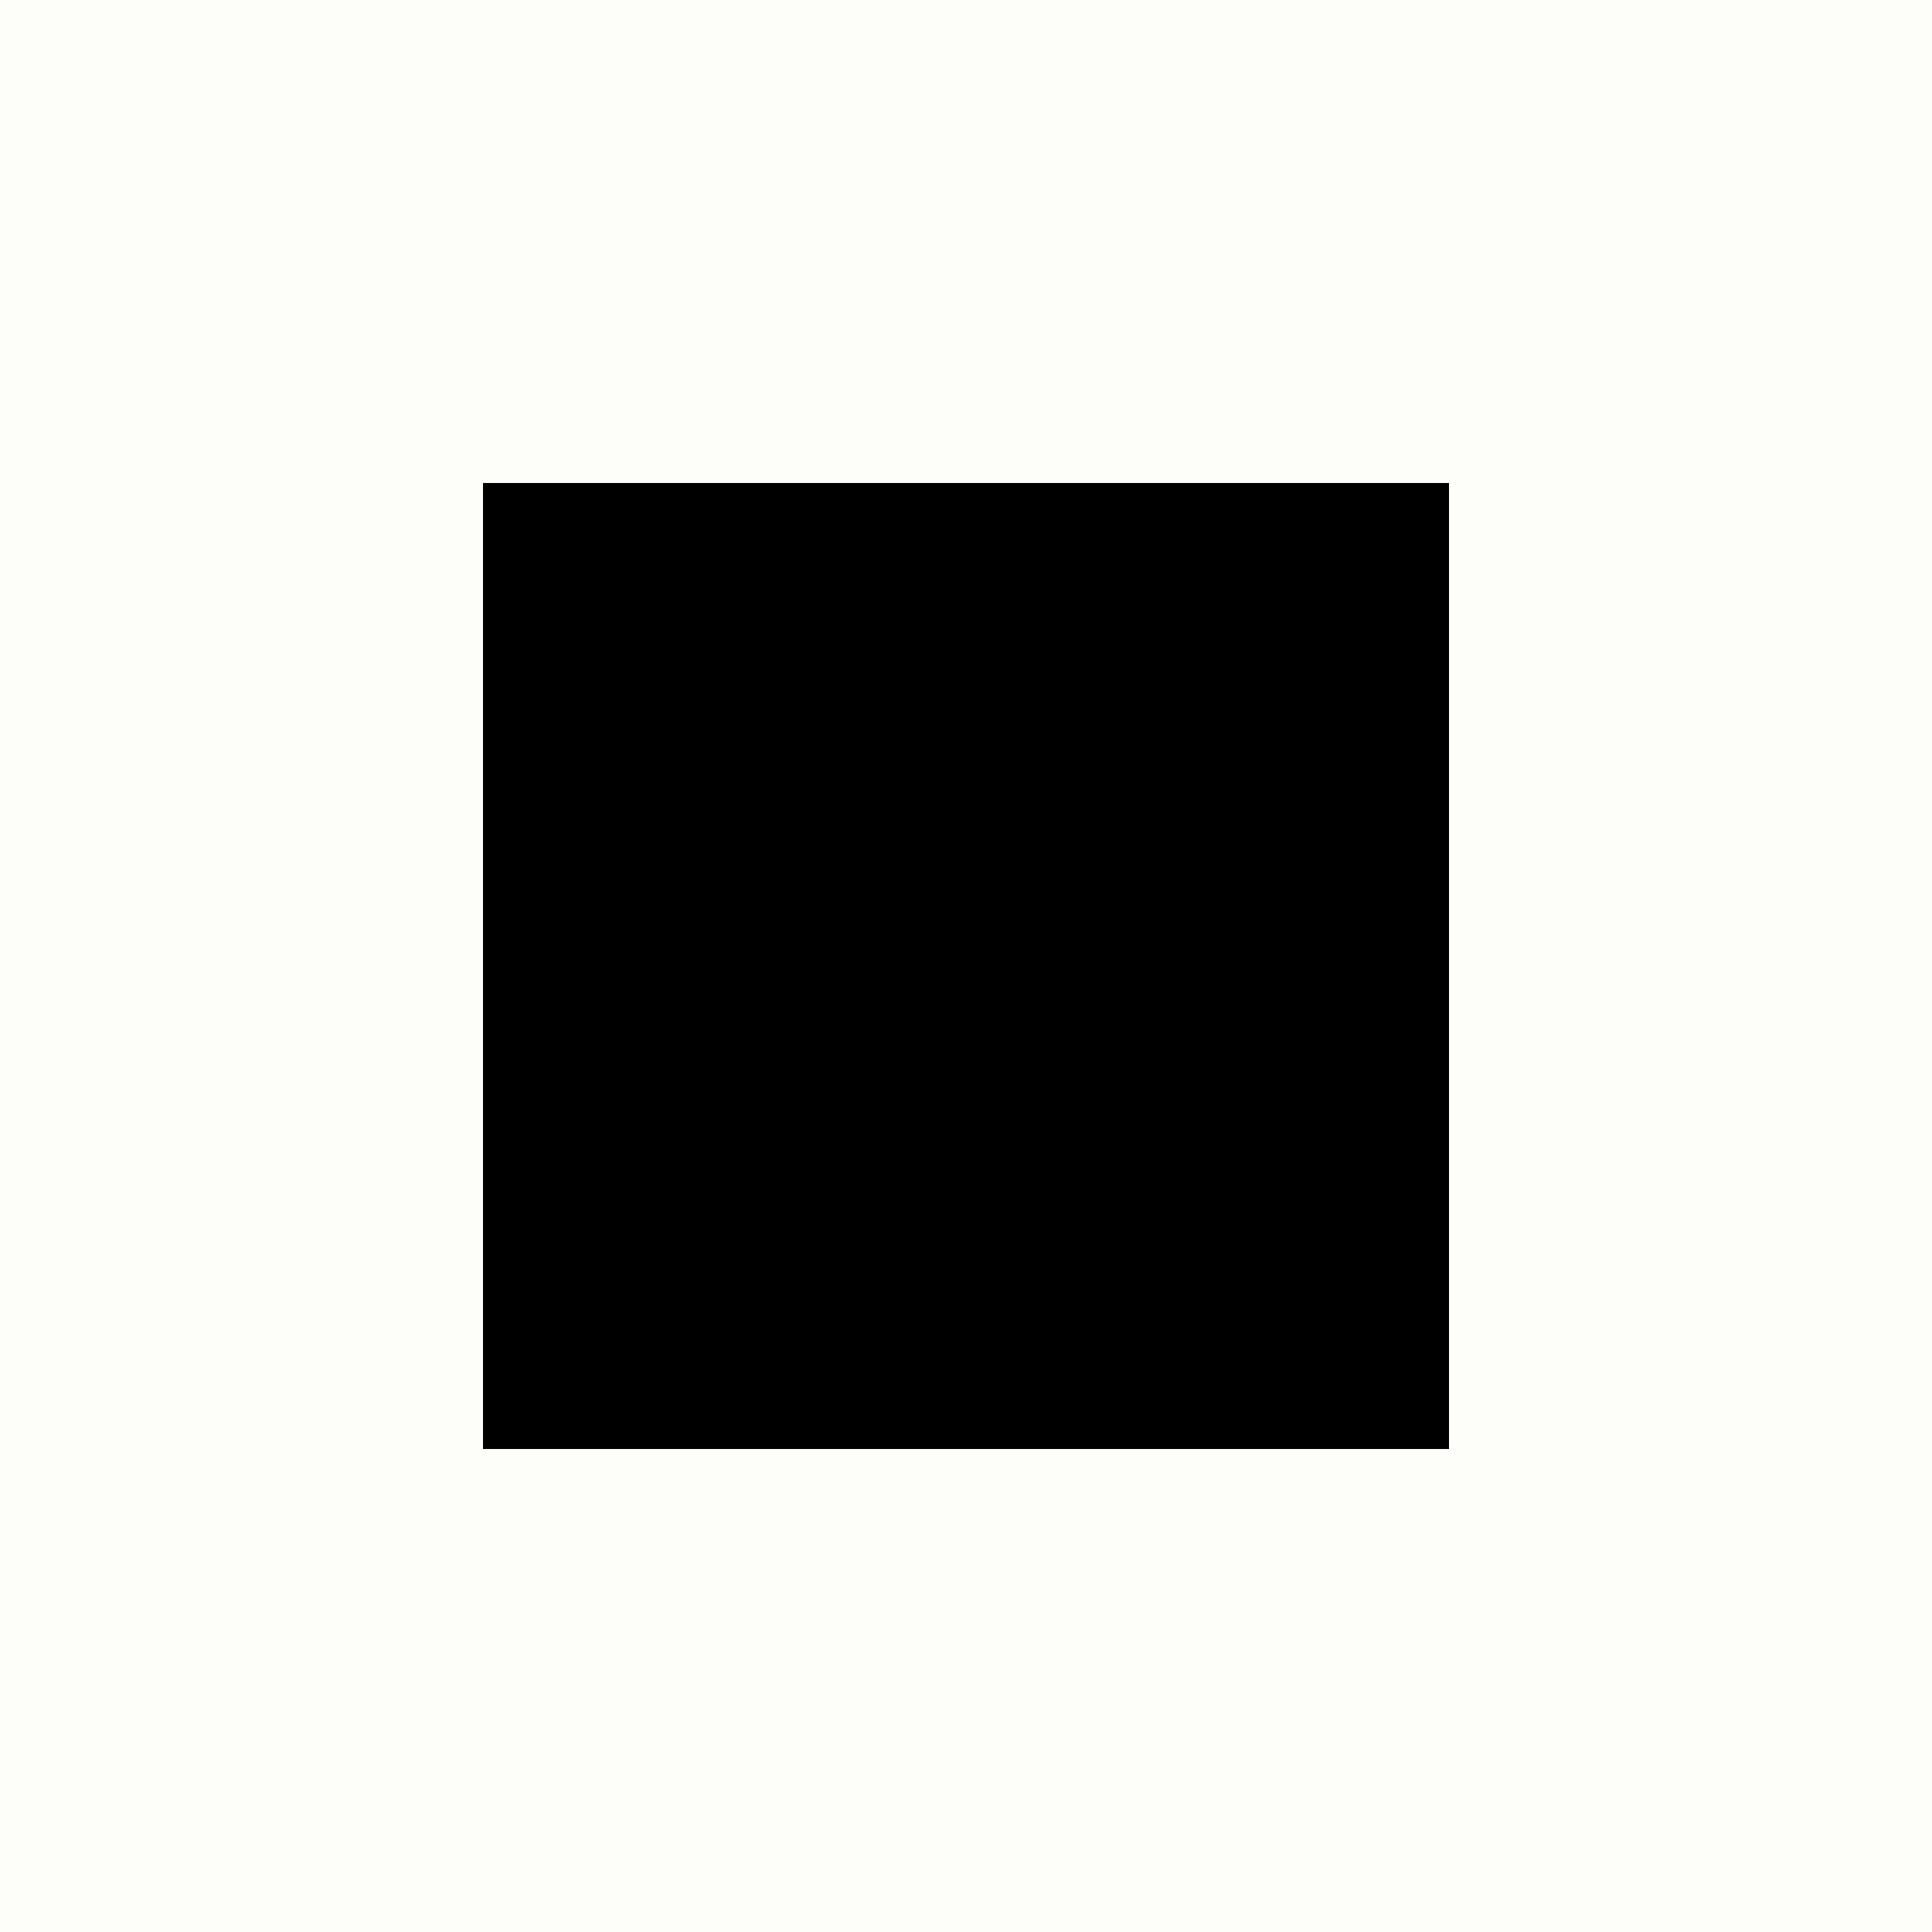 <svg width="2000" height="2000" viewBox="0 0 2000 2000" xmlns="http://www.w3.org/2000/svg">
    <!-- Background -->
    <rect width="100%" height="100%" fill="#fdfef9" />
    
    <!-- Value -->
    <rect x="500" y="500" width="1000" height="1000">
        <animate attributeName="fill"
                 values="
                    hsl(0, 100%, 50%);
                    hsl(60, 100%, 50%);
                    hsl(120, 100%, 50%);
                    hsl(180, 100%, 50%);
                    hsl(240, 100%, 50%);
                    hsl(300, 100%, 50%);
                    hsl(360, 100%, 50%)"
                 dur="3s"
                 repeatCount="indefinite" />
    </rect>
</svg>
